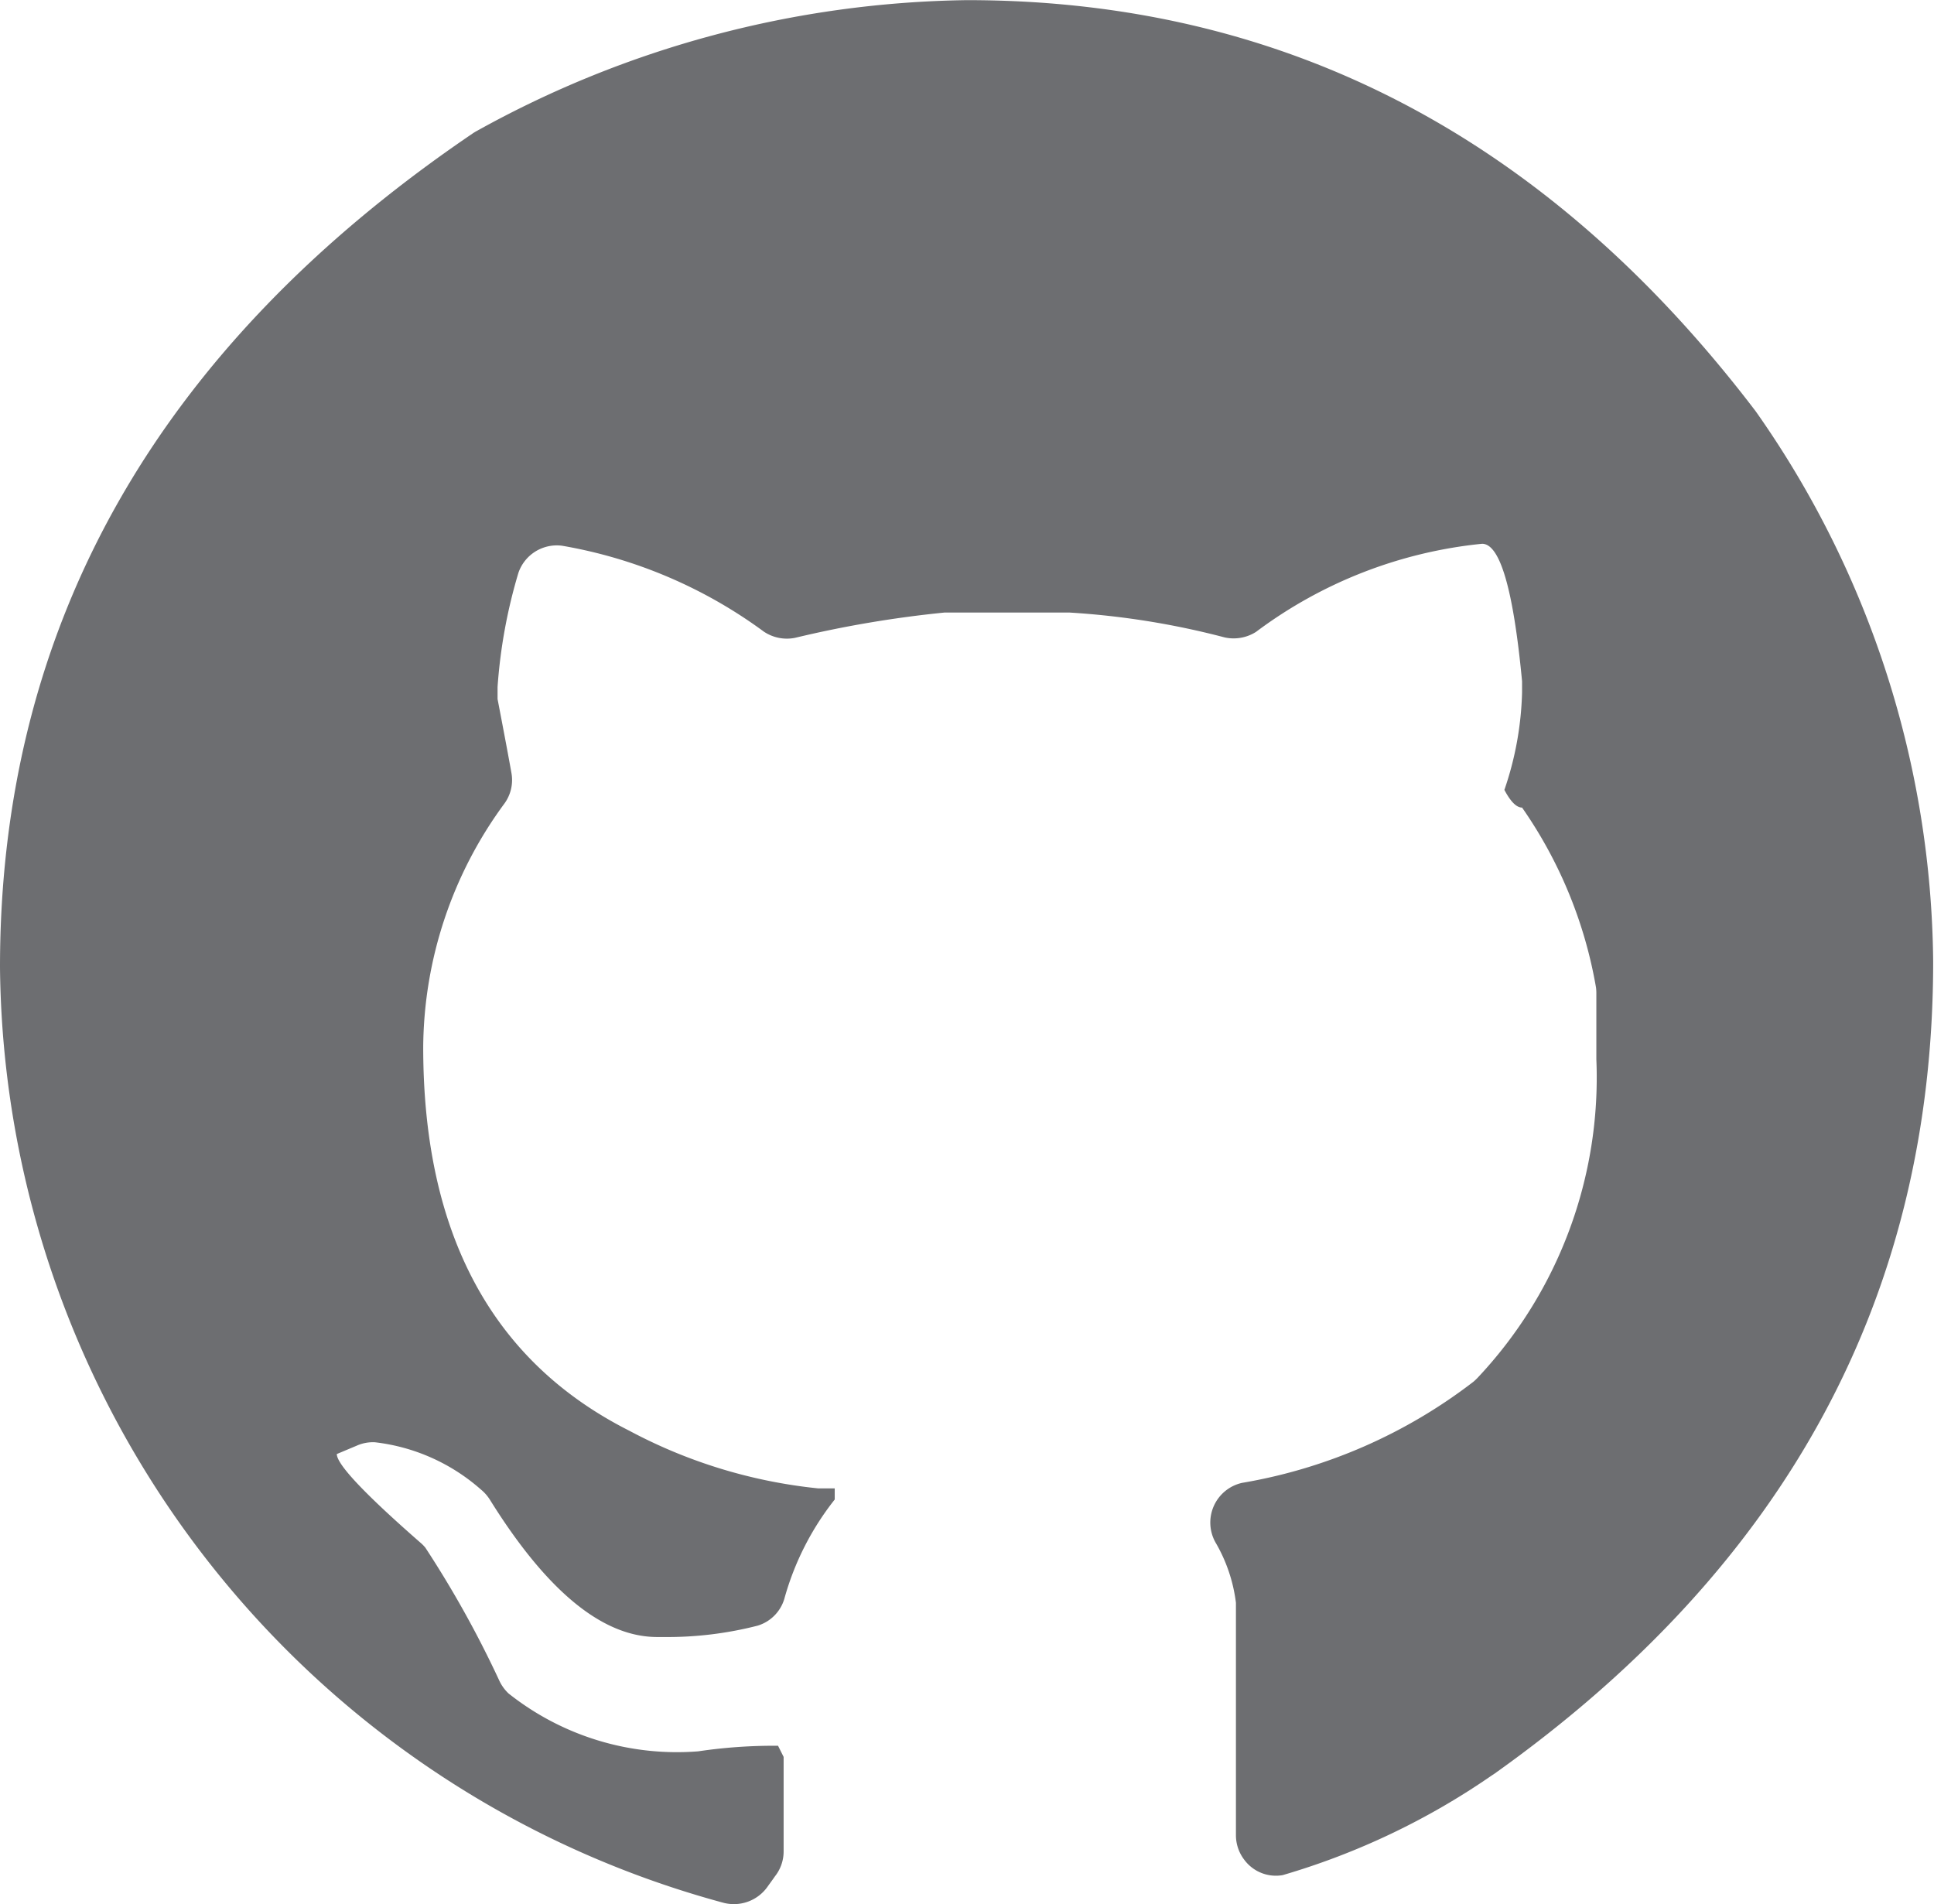 <svg xmlns="http://www.w3.org/2000/svg" width="27.78" height="27.347" viewBox="0 0 27.78 27.347">
  <path id="Path_40" data-name="Path 40" d="M365.037,555.421l-.032-.045q-4.493-5.9-11.325-5.9a14.892,14.892,0,0,0-7.036,1.876.662.662,0,0,0-.069.042Q339.79,556,339.79,563.364A14.057,14.057,0,0,0,350.17,576.8a.592.592,0,0,0,.65-.235c.031-.044.066-.09.1-.14a.575.575,0,0,0,.126-.356v-1.361l-.08-.16a7.4,7.4,0,0,0-1.148.08,3.889,3.889,0,0,1-2.724-.832.608.608,0,0,1-.128-.175,15.037,15.037,0,0,0-1.066-1.918.541.541,0,0,0-.072-.073q-1.2-1.049-1.2-1.272l.288-.121a.569.569,0,0,1,.261-.048,2.78,2.78,0,0,1,1.52.678.611.611,0,0,1,.133.152q1.226,1.967,2.4,1.967h.094a5.211,5.211,0,0,0,1.348-.163.573.573,0,0,0,.384-.385,4.021,4.021,0,0,1,.724-1.427v-.16h-.24a7.337,7.337,0,0,1-2.709-.827q-2.962-1.494-2.962-5.511a5.964,5.964,0,0,1,1.168-3.5.573.573,0,0,0,.1-.433q-.057-.322-.2-1.066v-.174a7.507,7.507,0,0,1,.3-1.64.583.583,0,0,1,.625-.388,6.844,6.844,0,0,1,2.9,1.234.594.594,0,0,0,.448.089,15.98,15.98,0,0,1,2.145-.363h1.8a11.506,11.506,0,0,1,2.226.357.6.6,0,0,0,.45-.079,6.494,6.494,0,0,1,3.248-1.266q.387,0,.574,1.975v.16a4.65,4.65,0,0,1-.254,1.4c.089.169.174.254.254.254a6.416,6.416,0,0,1,1.062,2.584.7.7,0,0,1,.005.091v.941a6.288,6.288,0,0,1-1.705,4.573c-.019.02-.039.039-.06.057a7.5,7.5,0,0,1-3.324,1.453.584.584,0,0,0-.383.853,2.265,2.265,0,0,1,.295.869v3.338a.58.58,0,0,0,.121.355h0a.565.565,0,0,0,.55.219,10.411,10.411,0,0,0,3-1.429l.044-.029q6.3-4.481,6.3-11.661A13.925,13.925,0,0,0,365.037,555.421Z" transform="translate(-339.79 -549.474)" fill="#6d6e71"/>
</svg>
